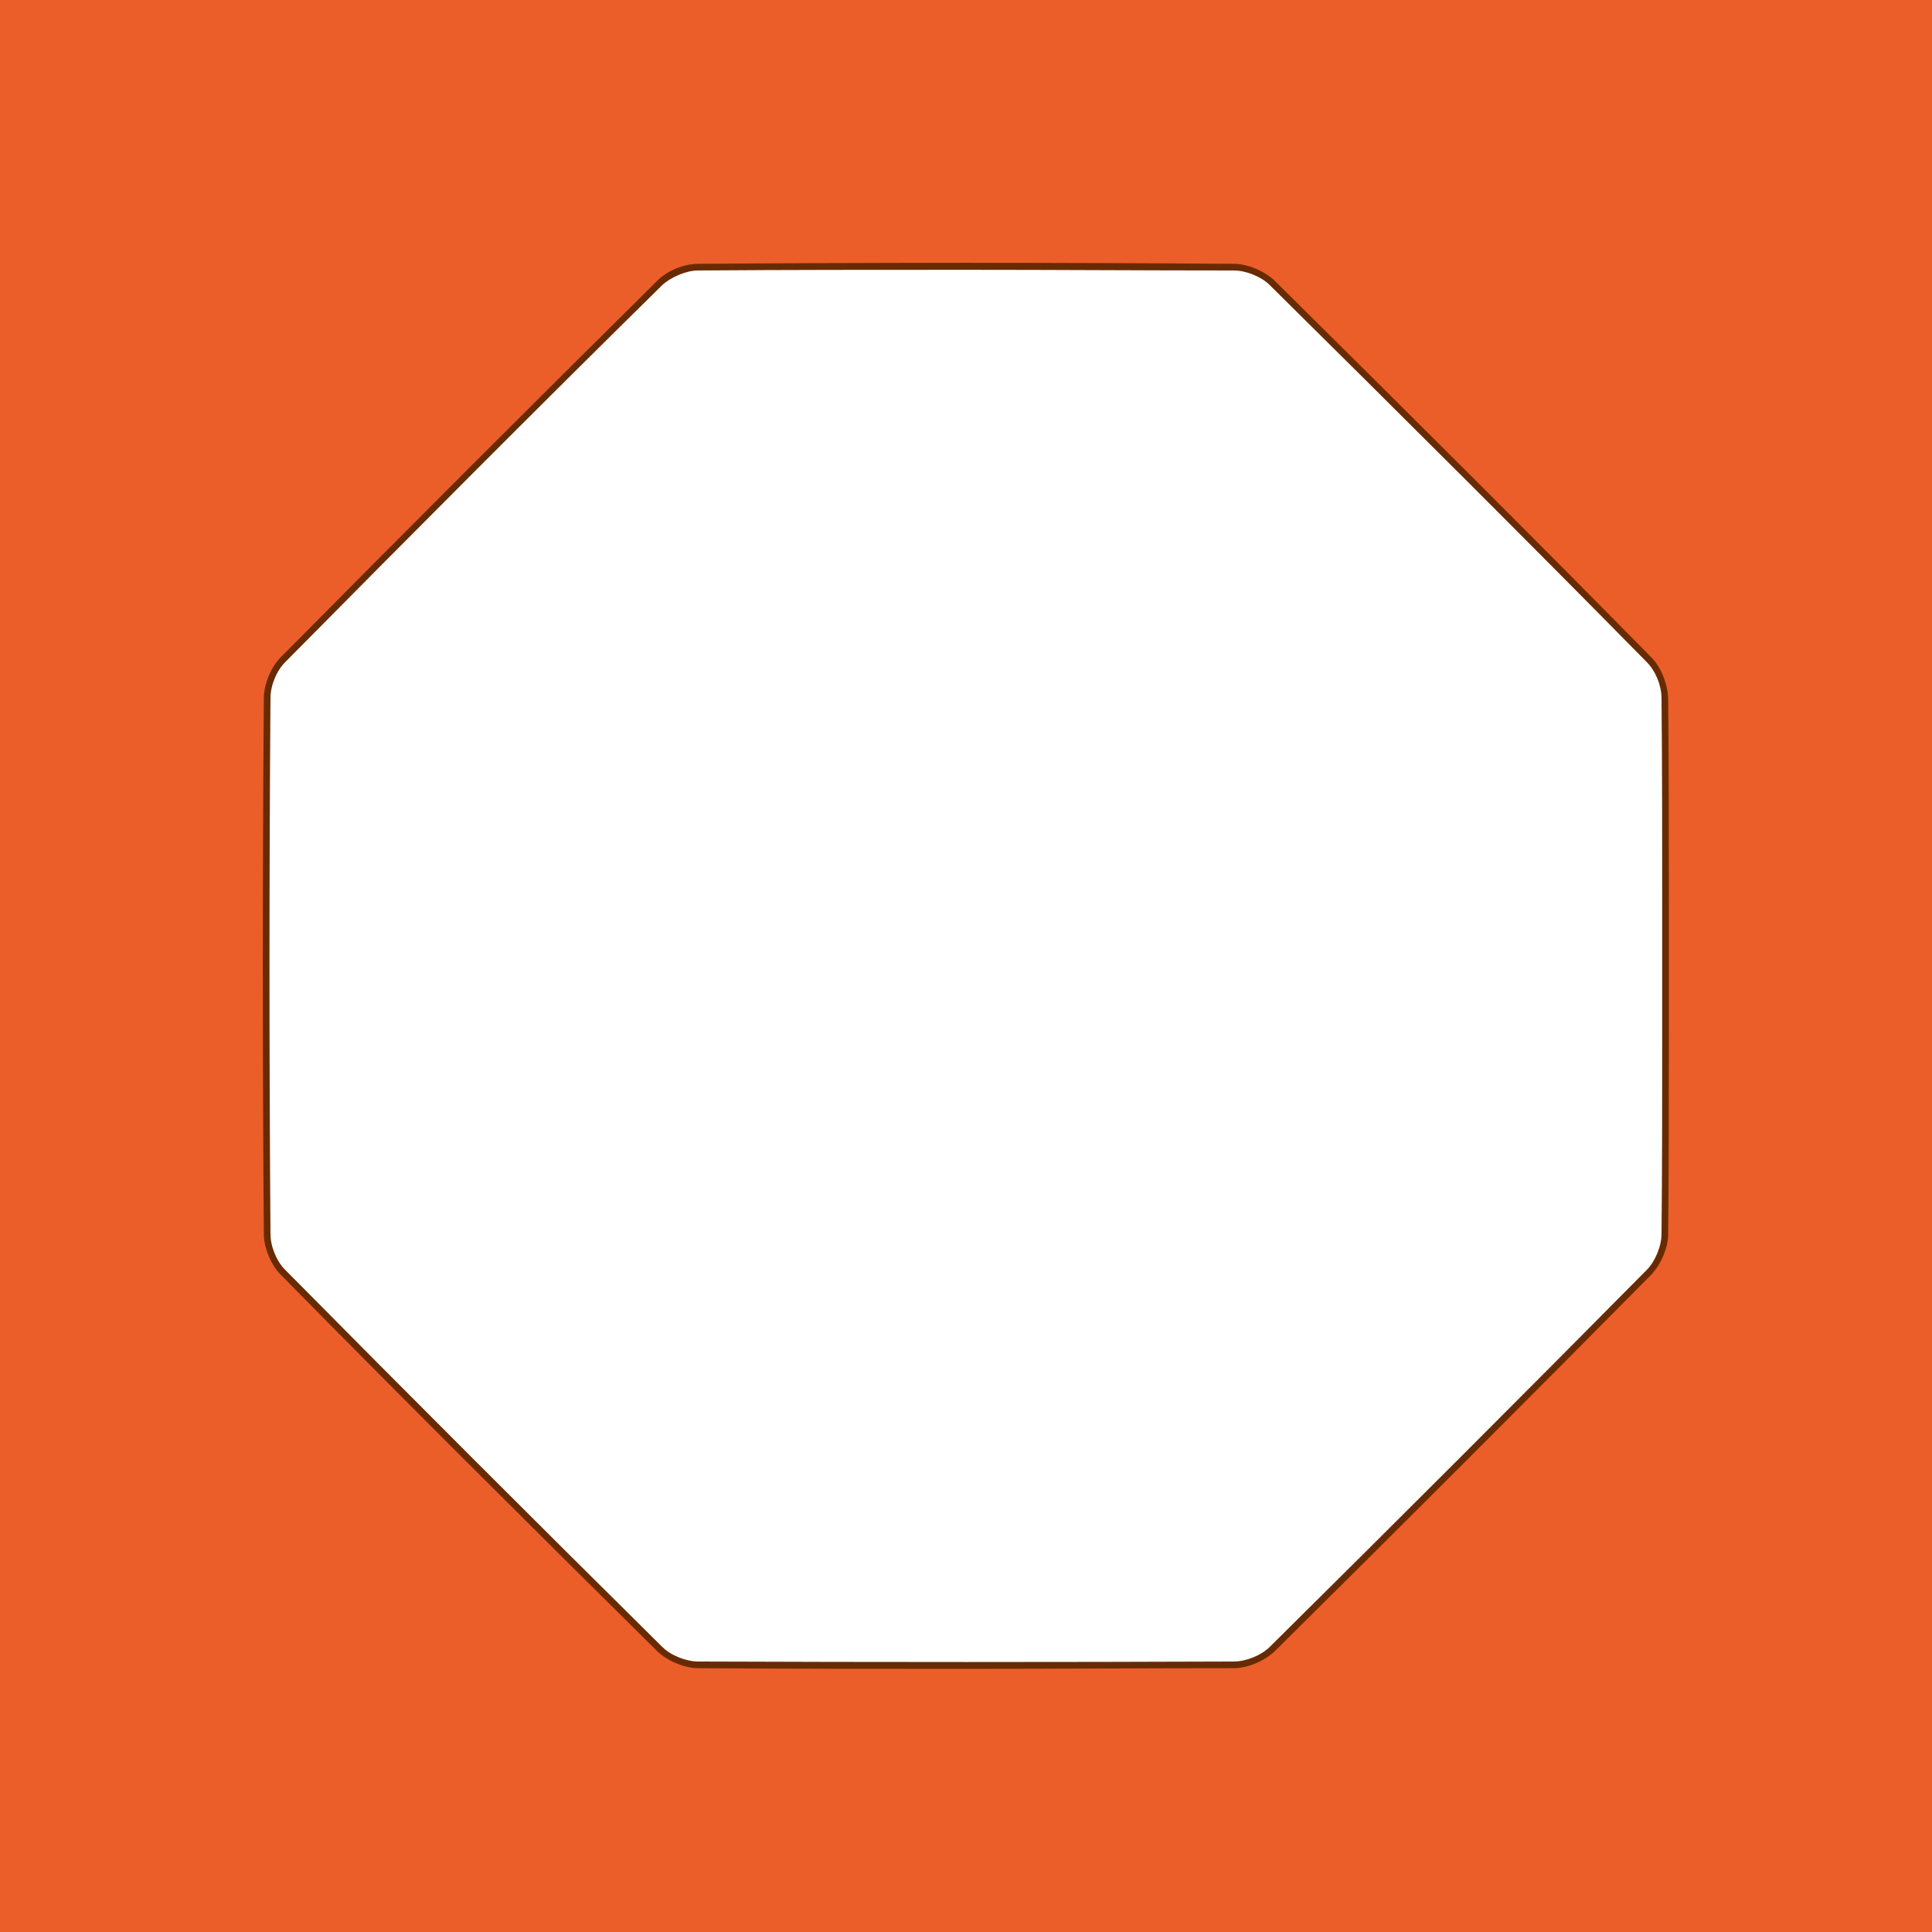 <?xml version="1.0" encoding="UTF-8"?>
<svg id="Laag_1" xmlns="http://www.w3.org/2000/svg" viewBox="0 0 290 290">
  <defs>
    <style>
      .cls-1 {
        fill: #eb5e29;
      }

      .cls-2 {
        fill: #682b01;
      }
    </style>
  </defs>
  <g id="uuid-940efcab-a6e0-4ca1-8dbd-bf93a19b007a">
    <path class="cls-1" d="M0,0v290h290V0H0ZM249.9,185.2c0,1.9-1,4.4-2.3,5.7-18.8,19-37.6,37.8-56.6,56.6-1.4,1.4-3.8,2.4-5.7,2.4-26.8.1-53.6.1-80.4,0-1.9,0-4.3-1-5.7-2.4-19-18.8-37.8-37.6-56.6-56.6-1.4-1.4-2.3-3.8-2.3-5.7-.2-26.8-.2-53.6,0-80.4,0-1.9,1-4.4,2.3-5.7,18.8-19,37.6-37.8,56.6-56.6,1.4-1.4,3.8-2.4,5.7-2.4,26.8-.2,53.6-.2,80.4,0,1.9,0,4.4,1,5.7,2.4,19,18.8,37.8,37.6,56.6,56.6,1.4,1.4,2.3,3.8,2.3,5.7.2,13.5.1,27.1.1,40.6s.1,26.5-.1,39.8h0Z"/>
    <path class="cls-2" d="M145,250.5c-13.4,0-26.9,0-40.2-.1-2.1,0-4.6-1.1-6.1-2.5-19-18.8-38.1-37.8-56.6-56.6-1.4-1.4-2.5-4-2.5-6.1-.2-26.7-.2-53.7,0-80.4,0-2.1,1.1-4.7,2.5-6.1,18.6-18.8,37.6-37.8,56.6-56.6,1.5-1.5,4-2.5,6.1-2.5,26.7-.2,53.7-.2,80.4,0,2.1,0,4.6,1.1,6.1,2.5,19,18.8,38.1,37.8,56.6,56.6,1.4,1.4,2.4,3.9,2.5,6.1.1,10.3.1,20.7.1,30.8v19.5c0,9.9,0,20.1-.1,30.1,0,2.1-1.1,4.6-2.5,6.1-18.6,18.8-37.6,37.8-56.6,56.6-1.5,1.4-4,2.5-6.1,2.5-13.3,0-26.8.1-40.2.1h0ZM145,40.5c-13.4,0-26.9,0-40.2.1-1.8,0-4.1,1-5.4,2.2-19,18.7-38,37.8-56.6,56.6-1.3,1.3-2.2,3.5-2.2,5.4-.2,26.7-.2,53.7,0,80.4,0,1.9.9,4.1,2.2,5.4,18.5,18.7,37.6,37.8,56.6,56.6,1.3,1.3,3.6,2.2,5.4,2.2,26.7.1,53.7.1,80.4,0,1.8,0,4.1-.9,5.4-2.2,19-18.8,38-37.8,56.6-56.6,1.2-1.2,2.2-3.5,2.2-5.4.1-10,.1-20.2.1-30.1v-19.5c0-10.1,0-20.5-.1-30.8,0-1.9-.9-4.1-2.2-5.4-18.5-18.8-37.6-37.8-56.6-56.6-1.3-1.3-3.6-2.2-5.4-2.2-13.3,0-26.8-.1-40.2-.1h0Z"/>
  </g>
</svg>